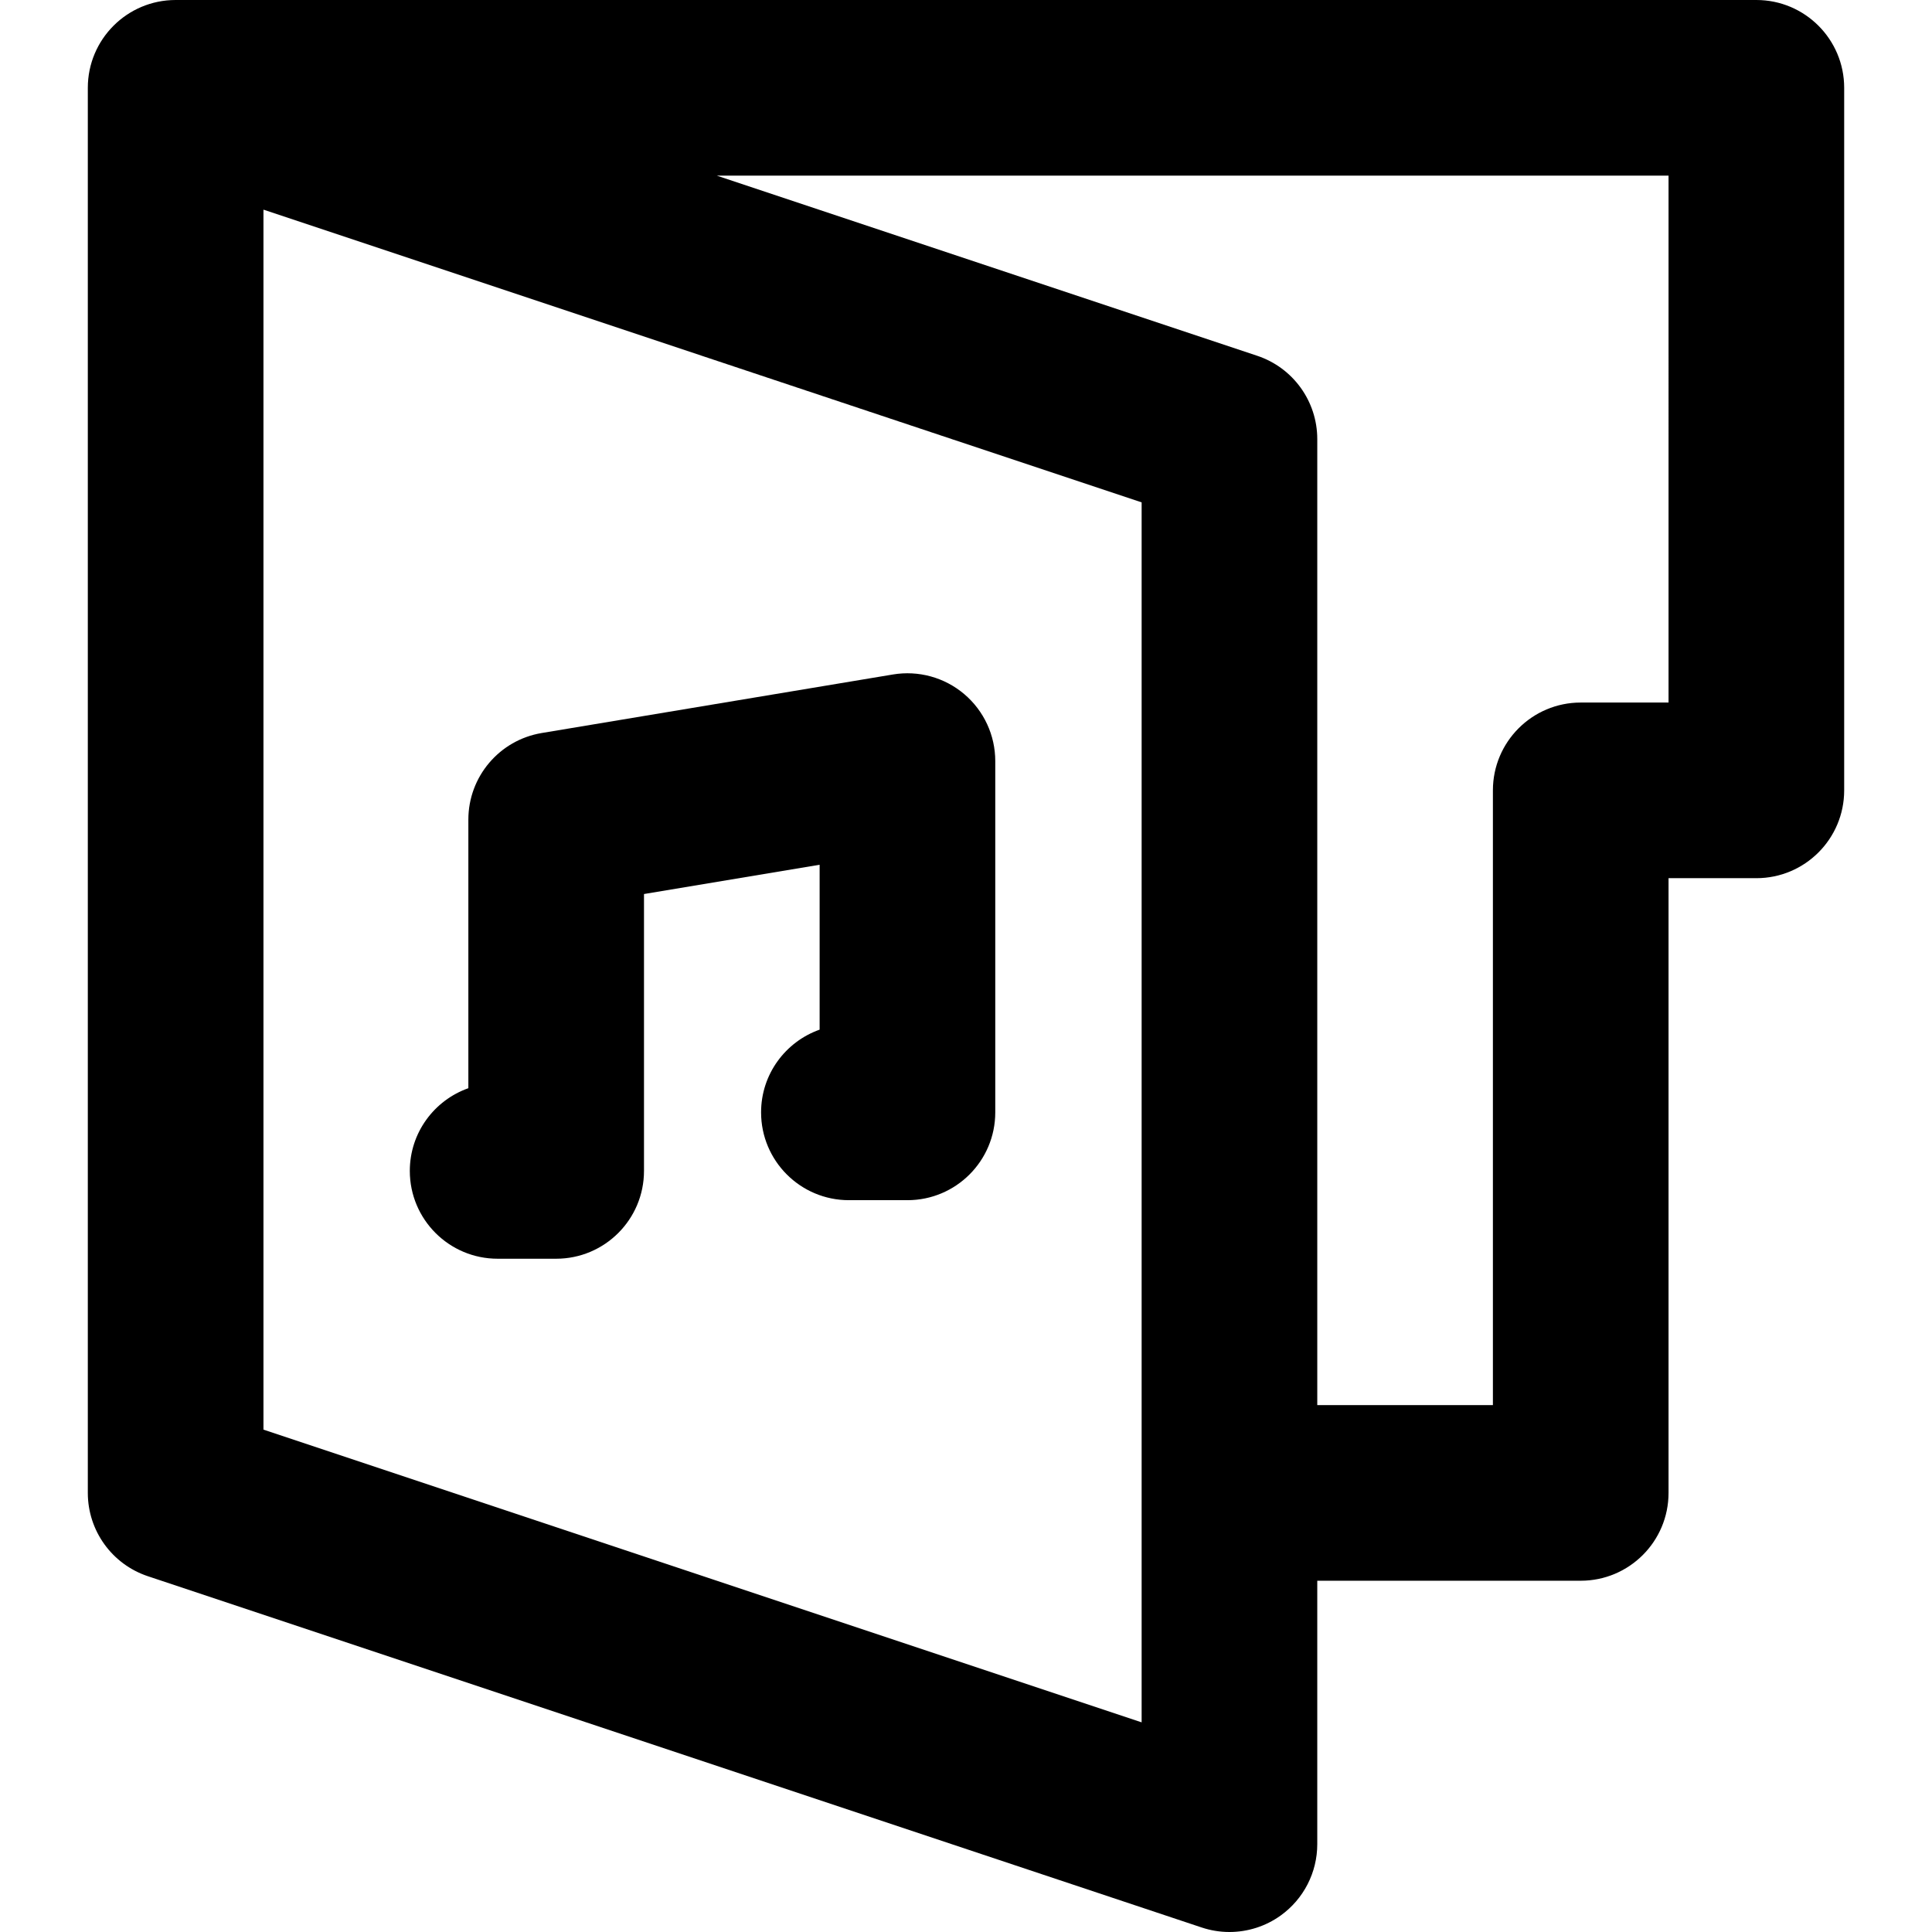 <?xml version="1.0" encoding="iso-8859-1"?>
<!-- Uploaded to: SVG Repo, www.svgrepo.com, Generator: SVG Repo Mixer Tools -->
<svg fill="#000000" height="800px" width="800px" version="1.1" id="Capa_1" xmlns="http://www.w3.org/2000/svg" xmlns:xlink="http://www.w3.org/1999/xlink" 
	 viewBox="0 0 512.001 512.001" xml:space="preserve">
<g>
	<g>
		<path d="M465.455,0H46.545C33.693,0,23.273,10.42,23.273,23.273v372.364c0,10.017,6.411,18.911,15.914,22.078l279.273,93.091
			c2.403,0.802,4.887,1.195,7.357,1.195c4.824,0,9.598-1.5,13.608-4.392c6.07-4.374,9.666-11.401,9.666-18.88v-69.818h69.818
			c12.853,0,23.273-10.42,23.273-23.273V232.727h23.273c12.853,0,23.273-10.42,23.273-23.273V23.273
			C488.727,10.42,478.307,0,465.455,0z M302.545,456.439L69.818,378.863V55.561l232.727,77.577V456.439z M442.182,186.182h-23.273
			c-12.853,0-23.273,10.42-23.273,23.273v162.909h-46.545v-256c0-10.017-6.411-18.91-15.914-22.078L189.96,46.545h252.222V186.182z"
			/>
	</g>
</g>
<g>
	<g>
		<path d="M255.528,183.94c-5.221-4.423-12.122-6.322-18.87-5.199l-93.091,15.515c-11.221,1.87-19.447,11.579-19.447,22.956v71.171
			c-9.033,3.198-15.515,11.792-15.515,21.92c0,12.853,10.42,23.273,23.273,23.273h15.515c12.853,0,23.273-10.42,23.273-23.273
			v-73.376l46.545-7.758v43.698c-9.033,3.198-15.515,11.792-15.515,21.92c0,12.853,10.42,23.273,23.273,23.273h15.515
			c12.853,0,23.273-10.42,23.273-23.273v-93.091C263.758,194.856,260.748,188.362,255.528,183.94z"/>
	</g>
</g>
</svg>